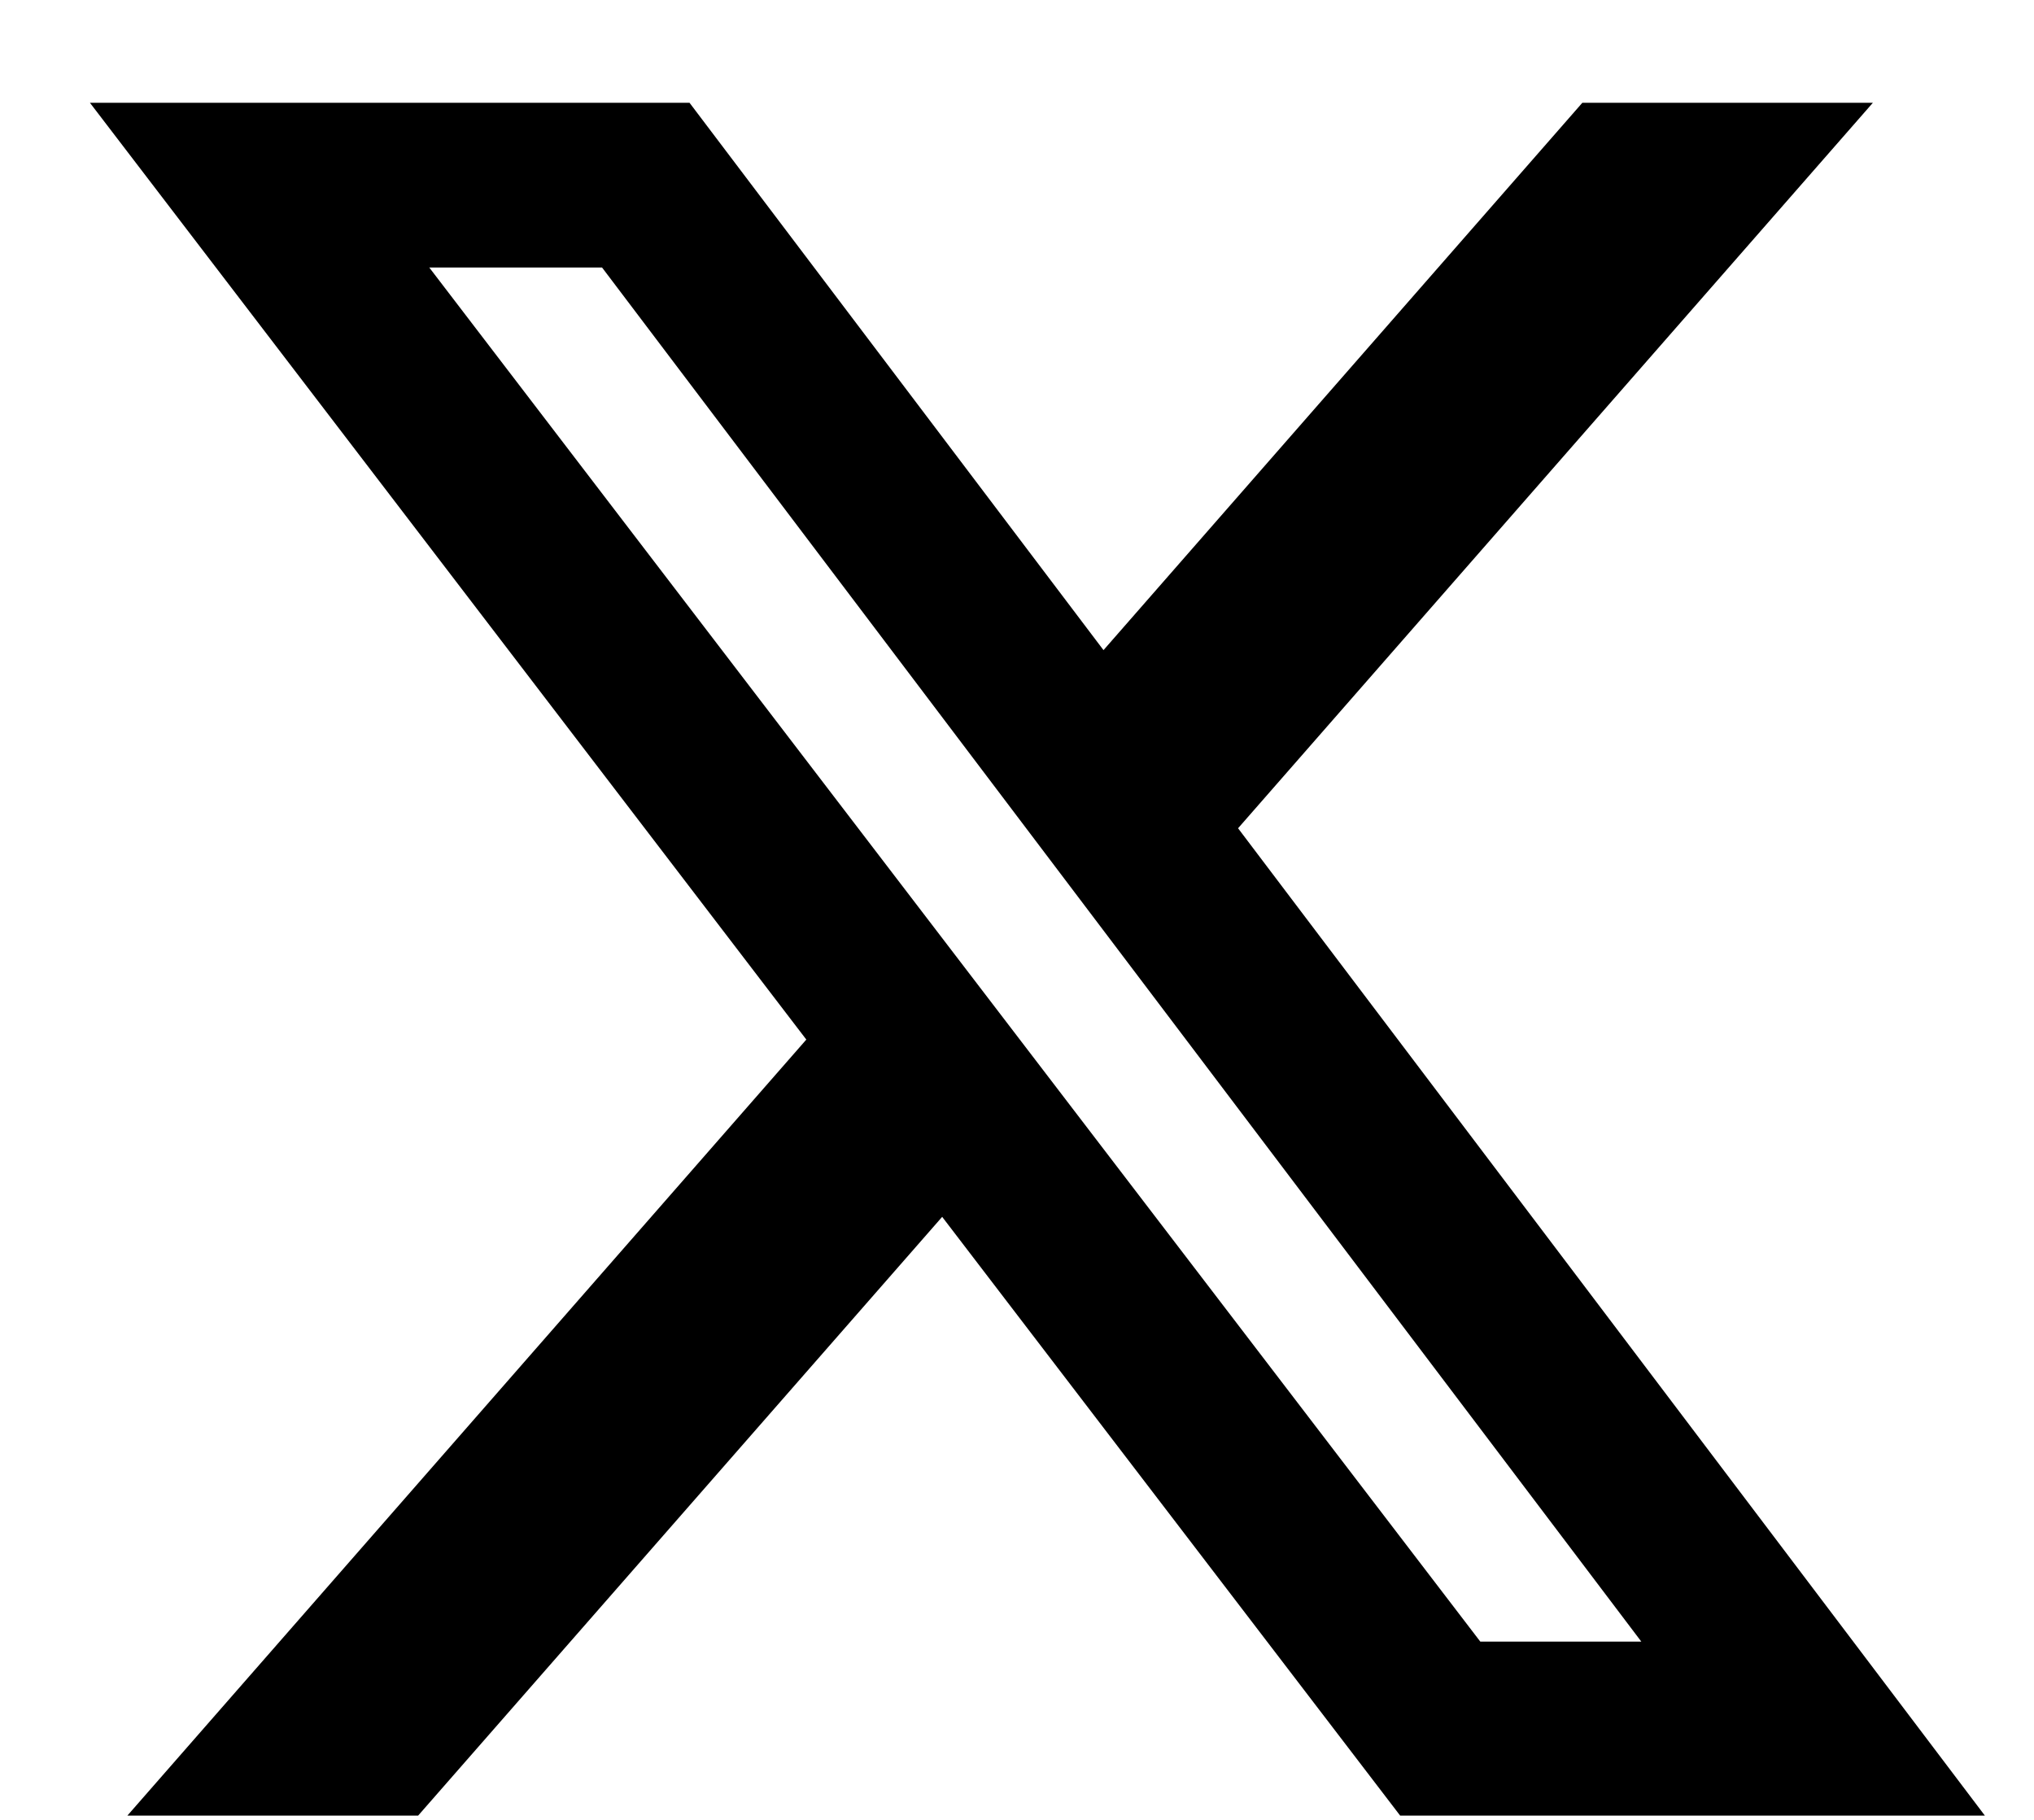 <svg width="19" height="17" viewBox="0 0 19 17" fill="none" xmlns="http://www.w3.org/2000/svg">
<path d="M14.781 0.96H17.495L11.565 7.737L18.541 16.96H13.079L8.801 11.367L3.906 16.96H1.19L7.532 9.711L0.84 0.96H6.441L10.308 6.073L14.781 0.96ZM13.828 15.335H15.332L5.624 2.499H4.01L13.828 15.335Z" fill="black"/>
</svg>
